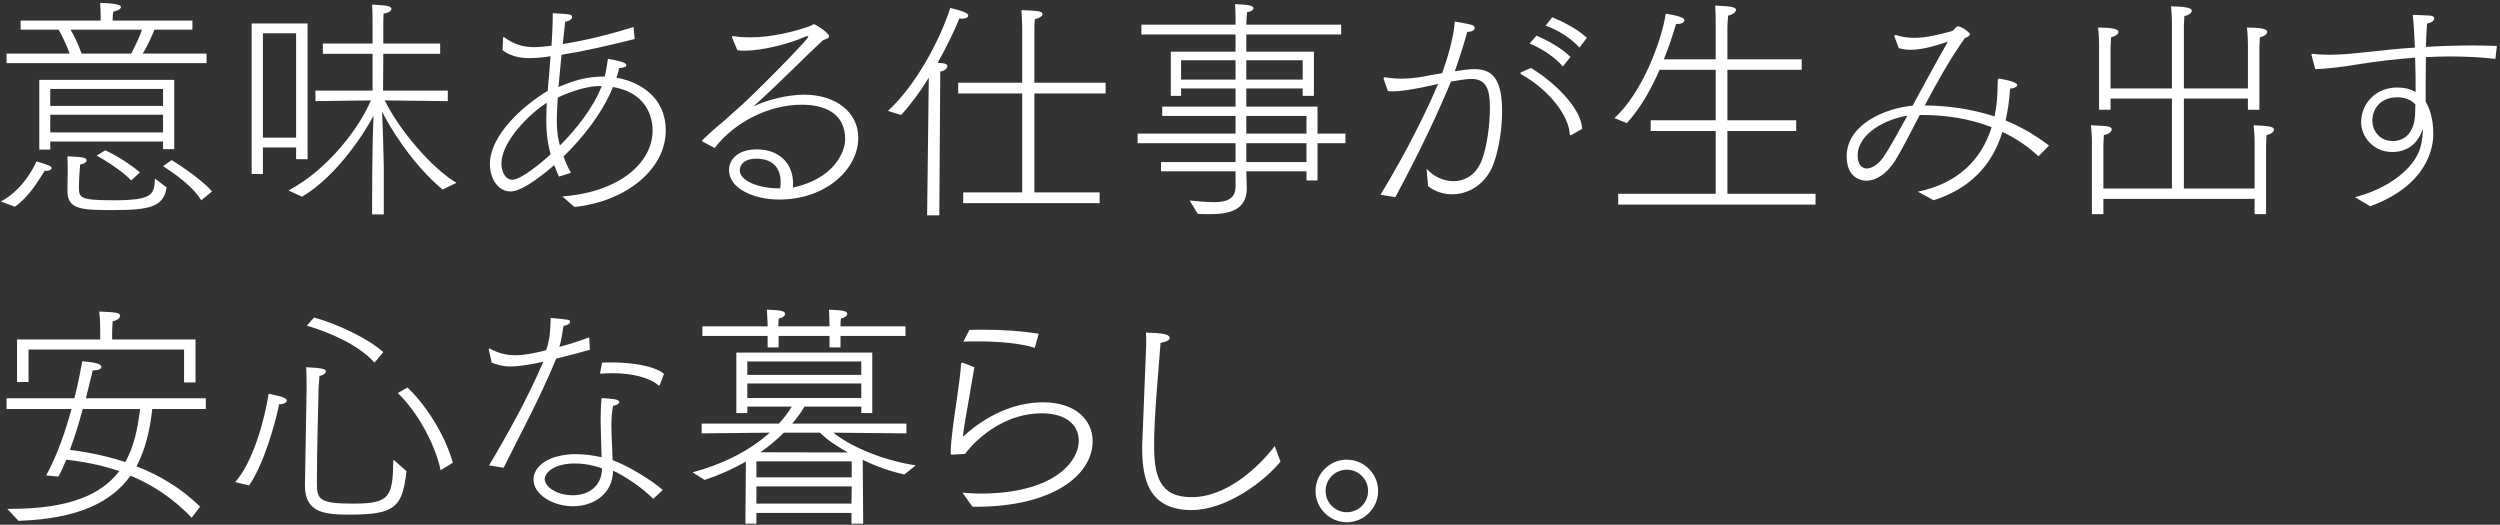 <svg width="586" height="123" viewBox="0 0 586 123" fill="none" xmlns="http://www.w3.org/2000/svg">
<rect x="0" y="0" width="586" height="123" fill="#333333" stroke="none"/>
<path d="M308.361 115.08C308.361 111.048 311.665 107.744 315.697 107.744C319.729 107.744 323.033 111.048 323.033 115.08C323.033 119.112 319.729 122.416 315.697 122.416C311.665 122.416 308.361 119.112 308.361 115.08ZM315.697 120.064C318.441 120.064 320.681 117.824 320.681 115.08C320.681 112.336 318.441 110.096 315.697 110.096C312.953 110.096 310.713 112.336 310.713 115.08C310.713 117.824 312.953 120.064 315.697 120.064Z" fill="white"/>
<path d="M298.803 104.552L300.147 108.192C296.507 112.728 287.491 119.56 279.315 119.56C268.563 119.56 267.723 111.216 267.723 104.552L268.675 80.696C268.675 79.688 268.675 78.792 268.619 77.952C272.315 78.064 274.163 78.288 274.163 79.24C274.163 79.632 273.659 80.08 272.035 80.36C271.475 87.752 270.523 97.776 270.523 104.328C270.523 111.328 271.643 116.536 279.315 116.536C287.659 116.536 295.163 109.312 298.803 104.552Z" fill="white"/>
<path d="M225.818 80.08L227.218 77.336C228.282 77.28 229.346 77.28 230.41 77.28C235.058 77.28 239.818 77.616 243.458 78.232L242.562 81.536C239.034 80.416 234.05 80.024 229.29 80.024C228.114 80.024 226.938 80.024 225.818 80.08ZM227.946 118.776L225.594 115.472C226.826 115.584 228.282 115.696 229.794 115.696C246.818 115.696 252.866 108.36 252.866 103.264C252.866 99.792 250.066 96.88 244.242 96.88C233.21 96.88 226.49 105.952 226.21 106.4C226.21 106.4 223.41 106.568 223.186 106.568C222.962 106.568 222.85 106.568 222.85 106.288V106.008C222.85 103.152 223.634 98.056 224.138 94.584C224.642 91.112 225.258 86.744 225.258 85.4C225.258 85.176 225.37 85.008 225.594 85.008C225.65 85.008 225.762 85.064 225.93 85.12L228.394 86.072C228.114 87.752 227.554 90.832 227.162 93.24C226.658 96.04 225.818 100.8 225.706 102.368C232.65 96.04 239.482 94.304 244.522 94.304C252.138 94.304 256.114 98.504 256.114 103.376C256.114 111.608 246.314 118.776 228.954 118.776H227.946Z" fill="white"/>
<path d="M164.644 78.736V76.496H179.932V76.272C179.932 76.272 179.876 74.368 179.764 72.576C182.844 72.688 184.02 72.856 184.02 73.584C184.02 74.032 183.516 74.48 182.564 74.648C182.452 75.208 182.452 76.104 182.452 76.496H194.436V76.272L194.324 72.576C197.74 72.744 198.58 72.912 198.58 73.584C198.58 74.032 198.02 74.48 197.124 74.648C197.012 75.208 197.012 76.104 197.012 76.496H212.244V78.736H197.012V81.424H194.436V78.736H182.508V81.424H179.932V78.736H164.644ZM174.724 122.752L174.836 108.192C171.924 109.872 168.676 111.328 165.148 112.504L162.348 110.712C168.9 108.976 175.452 105.896 180.436 101.416L164.476 101.584V99.288H182.564C183.74 98.056 184.748 96.712 185.588 95.312H175.172V96.824H172.596V82.656H204.46V96.824H201.884V95.312H188.556C187.772 96.656 186.82 98 185.7 99.288H212.468V101.584L195.332 101.416C198.692 104.16 205.916 107.744 214.652 109.088L211.964 111.216C208.66 110.488 205.244 109.256 202.22 107.8L202.332 122.752H199.588V120.232H177.3V122.752H174.724ZM175.172 87.864H201.884V84.728H175.172V87.864ZM175.172 93.296H201.884V89.88H175.172V93.296ZM178.252 106.008L198.748 106.064C195.836 104.44 193.484 102.76 192.196 101.416H183.74C182.116 103.04 180.324 104.552 178.252 106.008ZM177.3 111.888H199.644V108.136H177.3V111.888ZM177.3 118.048H199.588L199.644 114.016H177.3V118.048Z" fill="white"/>
<path d="M140.679 87.304L141.127 85.008C141.855 84.952 142.583 84.952 143.311 84.952C148.015 84.952 153.447 85.736 155.631 87.64L154.679 90.16C154.623 90.272 154.567 90.384 154.455 90.384C154.455 90.384 154.399 90.384 154.343 90.328C152.327 88.536 148.183 87.472 143.535 87.472C142.695 87.472 141.855 87.528 141.015 87.584H140.791C140.679 87.584 140.679 87.584 140.679 87.472V87.304ZM118.055 109.648L114.639 109.088C119.231 101.36 123.935 92.848 127.351 84.784C125.111 85.288 121.919 85.904 119.567 85.904C117.943 85.904 116.767 85.568 115.255 85.008L114.583 81.984V81.872C114.583 81.76 114.639 81.704 114.751 81.704C114.807 81.704 114.863 81.704 114.919 81.76C116.879 82.824 118.783 83.272 120.799 83.272C123.319 83.272 127.015 82.376 128.023 82.096C128.863 79.464 128.975 78.064 129.087 74.536C133.511 74.928 133.623 74.928 133.623 75.432C133.623 75.824 133.119 76.216 132.111 76.384C131.887 77.28 131.663 79.632 131.103 81.312C133.679 80.64 136.199 79.8 138.103 79.072L138.271 81.984C136.087 82.6 133.175 83.384 130.375 84.056C126.511 93.52 121.135 103.32 118.055 109.648ZM155.351 114.856L153.111 116.928C150.479 114.24 146.559 111.664 143.703 110.32C143.647 115.752 139.167 118.664 134.295 118.664C129.759 118.664 125.055 116.032 125.055 112.392C125.055 109.144 128.863 106.456 134.967 106.456C137.039 106.456 139.111 106.736 141.015 107.184C140.959 104.104 140.791 101.024 140.791 98.112C140.791 96.432 140.847 94.808 141.015 93.296C141.015 93.296 142.695 93.408 144.039 93.576C144.767 93.688 145.159 93.968 145.159 94.248C145.159 94.584 144.711 94.92 143.703 95.144C143.423 96.544 143.311 98.112 143.311 99.792C143.311 102.312 143.535 105.056 143.591 107.856C146.895 109.032 152.663 112.448 155.351 114.856ZM141.127 109.816C139.279 109.088 136.983 108.64 134.743 108.64C129.647 108.64 127.687 110.936 127.687 112.28C127.687 114.016 130.319 116.088 134.295 116.088C137.879 116.088 141.015 114.072 141.127 109.816Z" fill="white"/>
<path d="M71.928 76.328L73.608 74.424C79.32 75.992 86.544 79.52 89.848 82.544L87.776 85.008C84.36 81.088 77.752 78.064 71.928 76.328ZM106.144 108.472L103.288 110.208C102.112 104.72 98.472 97.272 93.264 92.12L95.504 90.832C100.768 95.816 104.744 103.32 106.144 108.472ZM71.48 113.68L71.872 90.888C71.872 90.888 71.872 87.864 71.76 86.072C75.176 86.24 76.408 86.464 76.408 87.024C76.408 87.528 75.512 88.088 74.896 88.088C74.728 89.712 74.672 90.888 74.672 91.28C74.504 98.952 74.28 105.952 74.28 113.344C74.28 117.152 75.008 118.048 82.792 118.048C91.528 118.048 92.032 116.424 92.2 107.744L95.28 110.432C94.328 118.72 92.76 120.624 82.176 120.624C76.576 120.624 71.48 120.456 71.48 113.848V113.68ZM58.376 113.792L55.128 113.008C59.272 108.36 62.016 98.504 62.968 92.288C65.88 92.904 67.224 93.24 67.224 93.912C67.224 94.36 66.44 94.752 65.544 94.752H65.432C64.592 99.008 61.848 108.864 58.376 113.792Z" fill="white"/>
<path d="M4 89.544V79.576H23.488V76.944C23.488 76.944 23.488 75.04 23.264 73.024C27.072 73.192 28.136 73.248 28.136 74.032C28.136 74.536 27.52 75.096 26.4 75.32L26.288 77.56V79.576H45.832V89.656H43.144V81.928H6.688V89.544H4ZM4.336 122.08L1.704 119.28H2.376C16.208 119.28 23.712 115.976 27.968 110.432C23.208 108.808 18.84 108.136 15.536 107.744C14.92 109.2 14.36 110.544 13.688 111.72L10.832 111.44C13.464 106.624 15.368 100.968 16.768 95.872H1.536V93.352H17.44C18.336 89.88 18.896 86.8 19.288 84.672C21.472 84.896 23.768 85.12 23.768 86.016C23.768 86.408 23.152 86.8 22.088 86.8H21.752C21.416 88.144 20.856 90.496 20.128 93.352H48.24V95.872H35.696C35.136 100.856 34.072 105.392 32 109.312C37.04 111.272 42.416 114.296 46.896 118.776L44.936 121.352C40.288 116.48 35.304 113.456 30.6 111.496C26.232 117.6 18.448 121.632 4.336 122.08ZM32.84 95.872H19.4C18.56 98.952 17.552 102.368 16.376 105.448C19.064 105.784 23.88 106.512 29.368 108.304C31.328 104.832 32.28 100.632 32.84 95.872Z" fill="white"/>
<path d="M542.7 16.2L541.86 13.064C541.86 13.008 541.804 12.952 541.804 12.84C541.804 12.728 541.86 12.616 542.084 12.616H542.14C543.428 12.784 544.716 12.84 545.948 12.84C549.196 12.84 552.444 12.448 555.692 12.112C558.996 11.72 562.524 11.384 566.052 11.16C565.94 8.304 565.772 5.504 565.548 3.488C566.724 3.544 568.292 3.544 569.636 3.656C570.252 3.712 570.588 3.992 570.588 4.328C570.588 4.776 570.028 5.336 568.908 5.504C568.796 7.016 568.684 8.92 568.628 10.992C572.268 10.768 575.964 10.656 579.492 10.656C581.452 10.656 583.412 10.712 585.26 10.768L584.924 13.792C581.34 13.4 577.756 13.232 574.228 13.232C572.38 13.232 570.476 13.288 568.628 13.4C568.572 17.264 568.572 21.184 568.572 23.592V23.816C569.412 25.216 570.364 27.624 570.364 31.432C570.364 34.232 569.3 43.304 555.58 48.344C554.348 47.616 553.004 46.832 551.996 46.216C559.724 44.256 564.988 39.888 566.78 36.024C567.62 34.232 567.788 32.496 567.9 31.04V30.2C566.22 35.464 561.908 35.632 560.788 35.632C556.028 35.632 553.452 31.768 553.452 28.688C553.452 23.984 557.204 20.512 561.796 20.512C563.532 20.512 565.044 20.848 566.22 21.576C566.22 19.28 566.22 16.424 566.108 13.512C561.628 13.848 557.26 14.352 553.06 15.024C549.588 15.584 546.284 16.088 542.7 16.2ZM566.164 24.488C565.212 23.424 563.812 22.808 561.908 22.808C557.764 22.808 556.084 25.776 556.084 28.184C556.084 30.984 558.044 33.056 560.844 33.056C564.876 33.056 565.772 29.36 565.94 28.296C566.164 27.064 566.108 25.72 566.164 24.488Z" fill="white"/>
<path d="M490.343 50.192V33.28C490.343 33.28 490.343 31.376 490.119 29.36C494.319 29.528 494.991 29.64 494.991 30.368C494.991 30.872 494.319 31.432 493.143 31.656L493.031 33.952V44.2H509.103V23.088H494.711V25.72H492.023V10.376C492.023 10.376 492.023 8.416 491.799 6.456C494.767 6.456 496.559 6.736 496.559 7.464C496.559 7.968 495.943 8.472 494.823 8.752L494.711 11.048V20.736H509.103V5.392C509.103 5.392 509.103 3.488 508.879 1.472C511.847 1.584 513.751 1.696 513.751 2.536C513.751 2.984 513.135 3.544 512.015 3.768L511.903 6.064V20.736H526.911V10.376C526.911 10.376 526.911 8.416 526.687 6.456C529.655 6.456 531.447 6.736 531.447 7.464C531.447 7.968 530.831 8.472 529.711 8.752L529.599 11.048V25.72H526.911V23.088H511.903V44.2H528.479V33.28C528.479 33.28 528.479 31.376 528.255 29.36C531.615 29.528 533.015 29.584 533.015 30.424C533.015 30.872 532.399 31.432 531.279 31.656L531.167 33.952V50.192H528.479V46.608H493.031V50.192H490.343Z" fill="white"/>
<path d="M453.243 46.944L449.547 44.928C459.067 42.968 464.499 37.312 466.851 29.808C461.643 27.792 456.043 26.952 450.555 26.952H449.995C447.755 31.208 445.851 35.016 444.227 37.648C442.155 40.896 439.635 42.352 437.507 42.352C436.331 42.352 432.859 41.792 432.859 36.64C432.859 29.136 441.987 25.328 448.315 24.768C451.059 19.728 454.027 14.184 456.603 9.76C454.475 10.432 451.059 11.664 447.867 11.664C446.915 11.664 445.963 11.552 445.067 11.272L444.059 8.584V8.36C444.059 8.248 444.059 8.192 444.227 8.192H444.339C445.795 8.696 447.251 8.864 448.707 8.864C451.675 8.864 454.587 8.08 457.499 7.296C458.059 7.128 458.395 6.176 458.955 6.176C459.795 6.176 461.755 7.632 461.755 8.024C461.755 8.304 461.363 8.64 460.579 8.92C457.051 13.848 453.915 19.504 451.171 24.712C456.659 24.768 462.203 25.552 467.523 27.288C468.027 24.936 468.251 22.304 468.251 19.672C468.251 18.72 468.307 18.44 468.587 18.44C468.699 18.44 472.843 19.056 472.843 19.952C472.843 20.288 472.227 20.68 471.163 20.792C470.995 23.424 470.659 25.888 470.099 28.24C473.683 29.696 477.099 31.656 480.291 34.12L477.827 36.64C475.251 34.232 472.395 32.328 469.371 30.928C467.019 38.488 462.091 44.088 453.243 46.944ZM441.819 36.304C443.219 34.176 445.011 30.872 447.083 27.12C442.323 27.848 435.435 31.152 435.435 36.472C435.435 38.32 436.275 39.496 437.563 39.496C438.851 39.496 440.587 38.32 441.819 36.304Z" fill="white"/>
<path d="M379.31 47.952V45.432H402.158V30.704H386.926V28.184H402.158V16.368H388.998C387.094 20.792 384.518 25.384 381.326 28.856L378.414 27.68C384.91 21.856 389.502 9.536 390.454 3.208C394.766 3.88 394.822 4.496 394.822 4.72C394.822 5.224 394.15 5.616 393.254 5.616H392.862C392.246 7.744 391.294 10.712 390.006 13.904H402.158V5.896C402.158 4.552 402.158 3.04 402.046 1.304C405.63 1.472 406.918 1.64 406.918 2.312C406.918 2.872 406.022 3.488 405.07 3.656C404.958 4.776 404.902 6.288 404.902 6.288V13.904H422.318V16.368H404.902V28.184H421.03V30.704H404.902V45.432H425.566V47.952H379.31Z" fill="white"/>
<path d="M362.286 6.008L363.854 4.048C366.038 4.944 369.734 6.736 371.974 8.864L370.238 11.16C368.278 8.976 365.086 6.96 362.286 6.008ZM358.534 10.208L360.158 8.36C362.398 9.312 365.814 11.048 368.11 13.344L366.318 15.584C364.47 13.344 361.222 11.272 358.534 10.208ZM356.462 16.984L358.87 15.92C365.534 20.064 370.742 26 370.854 30.2L368.446 31.6C368.334 31.656 368.278 31.712 368.166 31.712C368.054 31.712 367.998 31.6 367.942 31.432C367.774 27.344 363.406 21.24 356.518 17.376C356.462 17.32 356.406 17.264 356.406 17.152C356.406 17.096 356.462 16.984 356.462 16.984ZM327.062 46.216L323.59 45.656C329.806 35.408 334.51 25.832 337.086 19.672C336.19 19.896 329.582 21.408 326.726 21.408C326.222 21.408 325.774 21.408 325.326 21.352L324.318 18.44V18.328C324.318 18.216 324.43 18.104 324.542 18.104H324.598C325.942 18.328 327.174 18.44 328.406 18.44C330.086 18.44 331.654 18.272 333.39 17.992C334.734 17.712 336.358 17.432 338.038 17.152C339.326 13.512 340.726 8.92 341.006 5.056C345.318 5.784 345.654 5.896 345.654 6.568C345.654 7.016 345.094 7.464 344.03 7.464H343.918C343.414 9.424 342.238 13.232 341.006 16.704C342.63 16.424 344.534 16.2 345.43 16.2C348.734 16.2 352.094 17.152 352.094 26C352.094 30.088 351.366 34.904 350.134 38.264C348.454 43.024 344.366 45.544 340.39 45.544C338.374 45.544 336.414 44.928 334.734 43.64L334.398 39.552C336.022 41.4 338.374 42.464 340.67 42.464C343.414 42.464 346.046 40.952 347.334 37.536C348.566 34.344 349.238 29.248 349.238 25.328C349.238 20.792 348.342 18.496 344.814 18.496C343.918 18.496 341.454 18.888 340.11 19.112C337.422 25.608 333.334 34.568 327.062 46.216Z" fill="white"/>
<path d="M280.765 50.136L278.861 47C280.821 47.168 282.781 47.392 284.517 47.392C287.429 47.392 289.613 46.72 289.613 43.696V40.168H272.141V37.984H289.613V33.56H266.653V31.32H289.613V27.176H272.421V24.992H289.613V20.736H276.845V22.472H274.437V12.112H289.613V8.08H267.549V5.784H289.613V4.832C289.613 4.832 289.613 2.592 289.501 0.968C292.021 1.08 293.813 1.192 293.813 1.92C293.813 2.312 293.197 2.76 292.301 2.872C292.189 4.048 292.133 5.504 292.133 5.784H314.365V8.08H292.133V12.112H307.981V22.472H305.349V20.736H292.133V24.992H308.821V31.32H315.373V33.56H308.821V42.296H306.245V40.168H292.133L292.245 44.144C292.245 49.464 287.765 50.192 283.621 50.192C282.613 50.192 281.661 50.192 280.765 50.136ZM292.133 18.664H305.349V14.128H292.133V18.664ZM292.133 31.32H306.245V27.176H292.133V31.32ZM276.845 18.664H289.613V14.128H276.845V18.664ZM292.133 37.984H306.245V33.56H292.133V37.984Z" fill="white"/>
<path d="M225.773 47.616V45.096H239.605V21.912H224.597V19.392H239.605V6.4C239.605 6.4 239.549 4.272 239.437 2.368C243.525 2.536 244.365 2.648 244.365 3.32C244.365 3.768 243.637 4.272 242.573 4.496C242.461 5.28 242.461 6.792 242.461 6.792V19.392H259.149V21.912H242.461V45.096H257.749V47.616H225.773ZM217.317 50.472L217.709 18.216C215.693 21.464 213.453 24.544 211.213 26.952L208.133 26C214.685 19.952 220.173 9.76 222.749 1.864C226.837 2.872 226.949 3.264 226.949 3.712C226.949 4.048 226.389 4.384 225.493 4.384C225.325 4.384 225.101 4.384 224.877 4.328C223.701 7.24 221.909 10.936 219.781 14.744C220.229 14.744 220.565 14.744 220.789 14.8C221.741 14.856 222.077 15.192 222.077 15.528C222.077 16.032 221.349 16.648 220.397 16.76L220.173 50.472H217.317Z" fill="white"/>
<path d="M167.524 34.68L164.836 33.28C164.668 33.168 164.556 33.056 164.556 33C164.556 32.832 167.076 30.48 169.82 28.24C170.604 27.512 171.388 26.84 172.004 26.28C176.652 22.36 189.476 9.144 189.476 8.64C189.476 8.528 189.42 8.472 189.252 8.472C189.14 8.472 189.028 8.472 188.916 8.528C184.94 10.32 178.612 11.888 174.412 11.888C173.852 11.888 173.348 11.832 172.844 11.776L171.668 8.976C171.612 8.808 171.556 8.696 171.556 8.64C171.556 8.528 171.668 8.472 171.78 8.472H171.948C173.236 8.696 174.524 8.752 175.868 8.752C180.628 8.752 185.612 7.576 189.7 6.176C190.26 6.008 190.484 5.672 190.82 5.672C191.1 5.672 194.348 7.688 194.348 8.528C194.348 9.088 193.004 9.312 192.836 9.48C187.908 14.072 182.42 19.728 176.988 24.6C176.708 24.88 176.596 24.936 176.652 24.936C176.708 24.936 176.932 24.824 177.044 24.768C179.788 23.424 184.548 22.192 188.524 22.192C195.86 22.192 201.18 26.28 201.18 32.272C201.18 39.72 193.508 46.776 182.644 46.776C176.82 46.776 170.884 44.256 170.884 39.888C170.884 37.592 172.676 35.016 177.436 35.016C182.476 35.016 185.892 38.152 185.892 43.024C185.892 43.304 185.892 43.64 185.836 43.976C195.412 41.904 198.1 35.744 198.1 32.608C198.1 26.28 192.892 24.544 187.908 24.544C180.46 24.544 172.34 28.408 167.524 34.68ZM182.868 44.144C182.98 43.584 182.98 43.08 182.98 42.576C182.98 39.888 181.58 37.2 177.324 37.2C173.404 37.2 173.404 39.72 173.404 39.888C173.404 42.52 178.108 44.144 182.42 44.144H182.868Z" fill="white"/>
<path d="M134.659 48.512L131.803 46.048C145.635 44.984 152.971 37.872 152.971 30.592C152.971 29.248 152.803 21.968 143.675 20.4C141.211 26.448 136.731 32.16 132.083 36.696C132.587 38.096 133.203 39.384 133.819 40.504L131.019 41.4C130.683 40.616 130.291 39.72 129.899 38.712C122.955 44.704 120.491 44.872 119.651 44.872C116.683 44.872 114.835 41.792 114.835 38.488C114.835 31.488 123.011 24.488 128.387 21.296C128.443 20.232 128.555 19.168 128.667 18.104L129.059 13.176C127.771 13.4 125.699 13.624 124.075 13.624C121.219 13.624 119.315 12.896 117.803 11.776L117.915 9.088C117.915 8.864 117.915 8.696 118.027 8.696C118.083 8.696 118.139 8.696 118.195 8.752C120.603 10.432 122.563 11.048 125.251 11.048C125.867 11.048 126.539 10.992 127.267 10.936L129.283 10.712C129.451 8.192 129.563 5.672 129.563 3.096C133.651 3.32 134.099 3.32 134.099 4.048C134.099 4.44 133.595 4.888 132.475 5.112C132.307 6.624 132.139 8.416 131.915 10.32C137.347 9.48 143.059 8.024 148.491 6.344L148.771 9.144C143.003 10.6 137.179 11.944 131.635 12.84L131.187 17.32L130.907 20.4C134.099 19.056 137.123 17.936 141.771 17.936C141.883 17.544 142.387 14.744 142.499 13.792C144.963 14.24 146.811 14.576 146.811 15.304C146.811 15.584 146.363 15.864 145.131 15.976C144.963 16.704 144.739 17.488 144.515 18.216C149.891 19.168 156.051 22.696 156.051 30.592C156.051 39.608 146.867 47.224 134.659 48.512ZM141.043 20.176H139.923C136.451 20.4 132.475 22.024 130.739 22.864C130.627 24.768 130.515 26.56 130.515 28.128C130.515 31.04 130.795 32.328 131.243 34.12C135.331 30.032 139.195 24.992 141.043 20.176ZM129.059 36.192C128.219 32.888 128.051 30.76 128.051 28.016C128.051 26.728 128.107 25.44 128.163 24.096C123.907 26.784 117.523 33.28 117.523 38.376C117.523 39.832 118.251 42.128 120.099 42.128C122.171 42.128 127.099 37.984 129.059 36.192Z" fill="white"/>
<path d="M70.808 46.104L67.616 44.648C77.08 39.664 84.472 29.528 86.936 23.536L73.944 23.704V21.24H87.328V12.616H75.68V10.208H87.328V5.28C87.328 5.28 87.328 2.48 87.216 1.08C90.408 1.248 91.752 1.36 91.752 2.088C91.752 2.536 90.968 3.096 89.904 3.152C89.848 3.88 89.848 5.56 89.848 5.56V10.208H103.176V12.616H89.848L89.792 21.24H104.968V23.704L90.184 23.536C93.544 30.424 101.104 39.328 106.984 42.856L103.736 44.424C96.624 38.544 91.192 29.528 89.568 26.168C89.68 28.744 89.904 34.96 89.96 39.104V50.248H87.216C87.216 35.184 87.44 30.032 87.552 27.12C85.816 30.536 79.152 41.176 70.808 46.104ZM58.992 40.784V5.504H72.096V37.312H69.408V34.568H61.624V40.784H58.992ZM61.624 32.272H69.408V7.8H61.624V32.272Z" fill="white"/>
<path d="M1.536 14.8V12.56H16.32C15.592 10.432 14.472 8.248 13.744 6.96H4.84V4.832H23.6V3.992C23.6 3.04 23.544 1.864 23.488 0.688C23.824 0.688 28.36 0.744 28.36 1.64C28.36 2.088 27.52 2.592 26.568 2.704C26.4 3.712 26.4 4.608 26.4 4.608V4.832H45.104V6.96H36.2C35.752 8.08 34.688 10.601 33.456 12.56H48.408V14.8H1.536ZM38.216 38.937L40.232 37.536C43.032 39.217 47.904 42.688 49.696 44.873L47.176 46.944C45.216 43.697 40.96 40.728 38.216 38.937ZM9.208 35.072V18.721H40.848V34.961H38.216V33.169H11.784V35.072H9.208ZM22.648 36.472L24.664 35.24C27.128 36.304 30.768 38.657 32.784 40.392L30.768 42.297C28.976 40.392 25.336 37.928 22.648 36.472ZM15.816 44.705L15.872 39.944C15.872 39.944 15.872 38.041 15.816 36.641C19.176 36.809 20.296 36.864 20.296 37.593C20.296 38.041 19.568 38.489 18.784 38.544C18.672 39.441 18.504 42.352 18.504 43.864C18.504 46.385 18.728 46.944 26.68 46.944C35.92 46.944 36.144 45.544 36.312 41.849L39.056 43.92C38.384 48.513 35.024 49.24 26.568 49.24C19.288 49.24 15.816 49.184 15.816 44.816V44.705ZM3.496 48.456L0.192 47.224C4.504 44.984 7.416 40.505 8.536 37.816C11.616 38.712 12.12 39.048 12.12 39.385C12.12 39.776 11.392 40.056 10.832 40.056C10.72 40.056 10.608 40.056 10.496 40.001C8.928 42.52 6.688 46.217 3.496 48.456ZM19.12 12.56H30.768C31.776 10.601 32.728 8.584 33.288 6.96H16.544C17.216 8.08 18.28 10.152 19.12 12.56ZM11.784 24.825H38.216V20.849H11.784V24.825ZM11.784 31.041H38.216V26.896H11.784V31.041Z" fill="white"/>
</svg>
